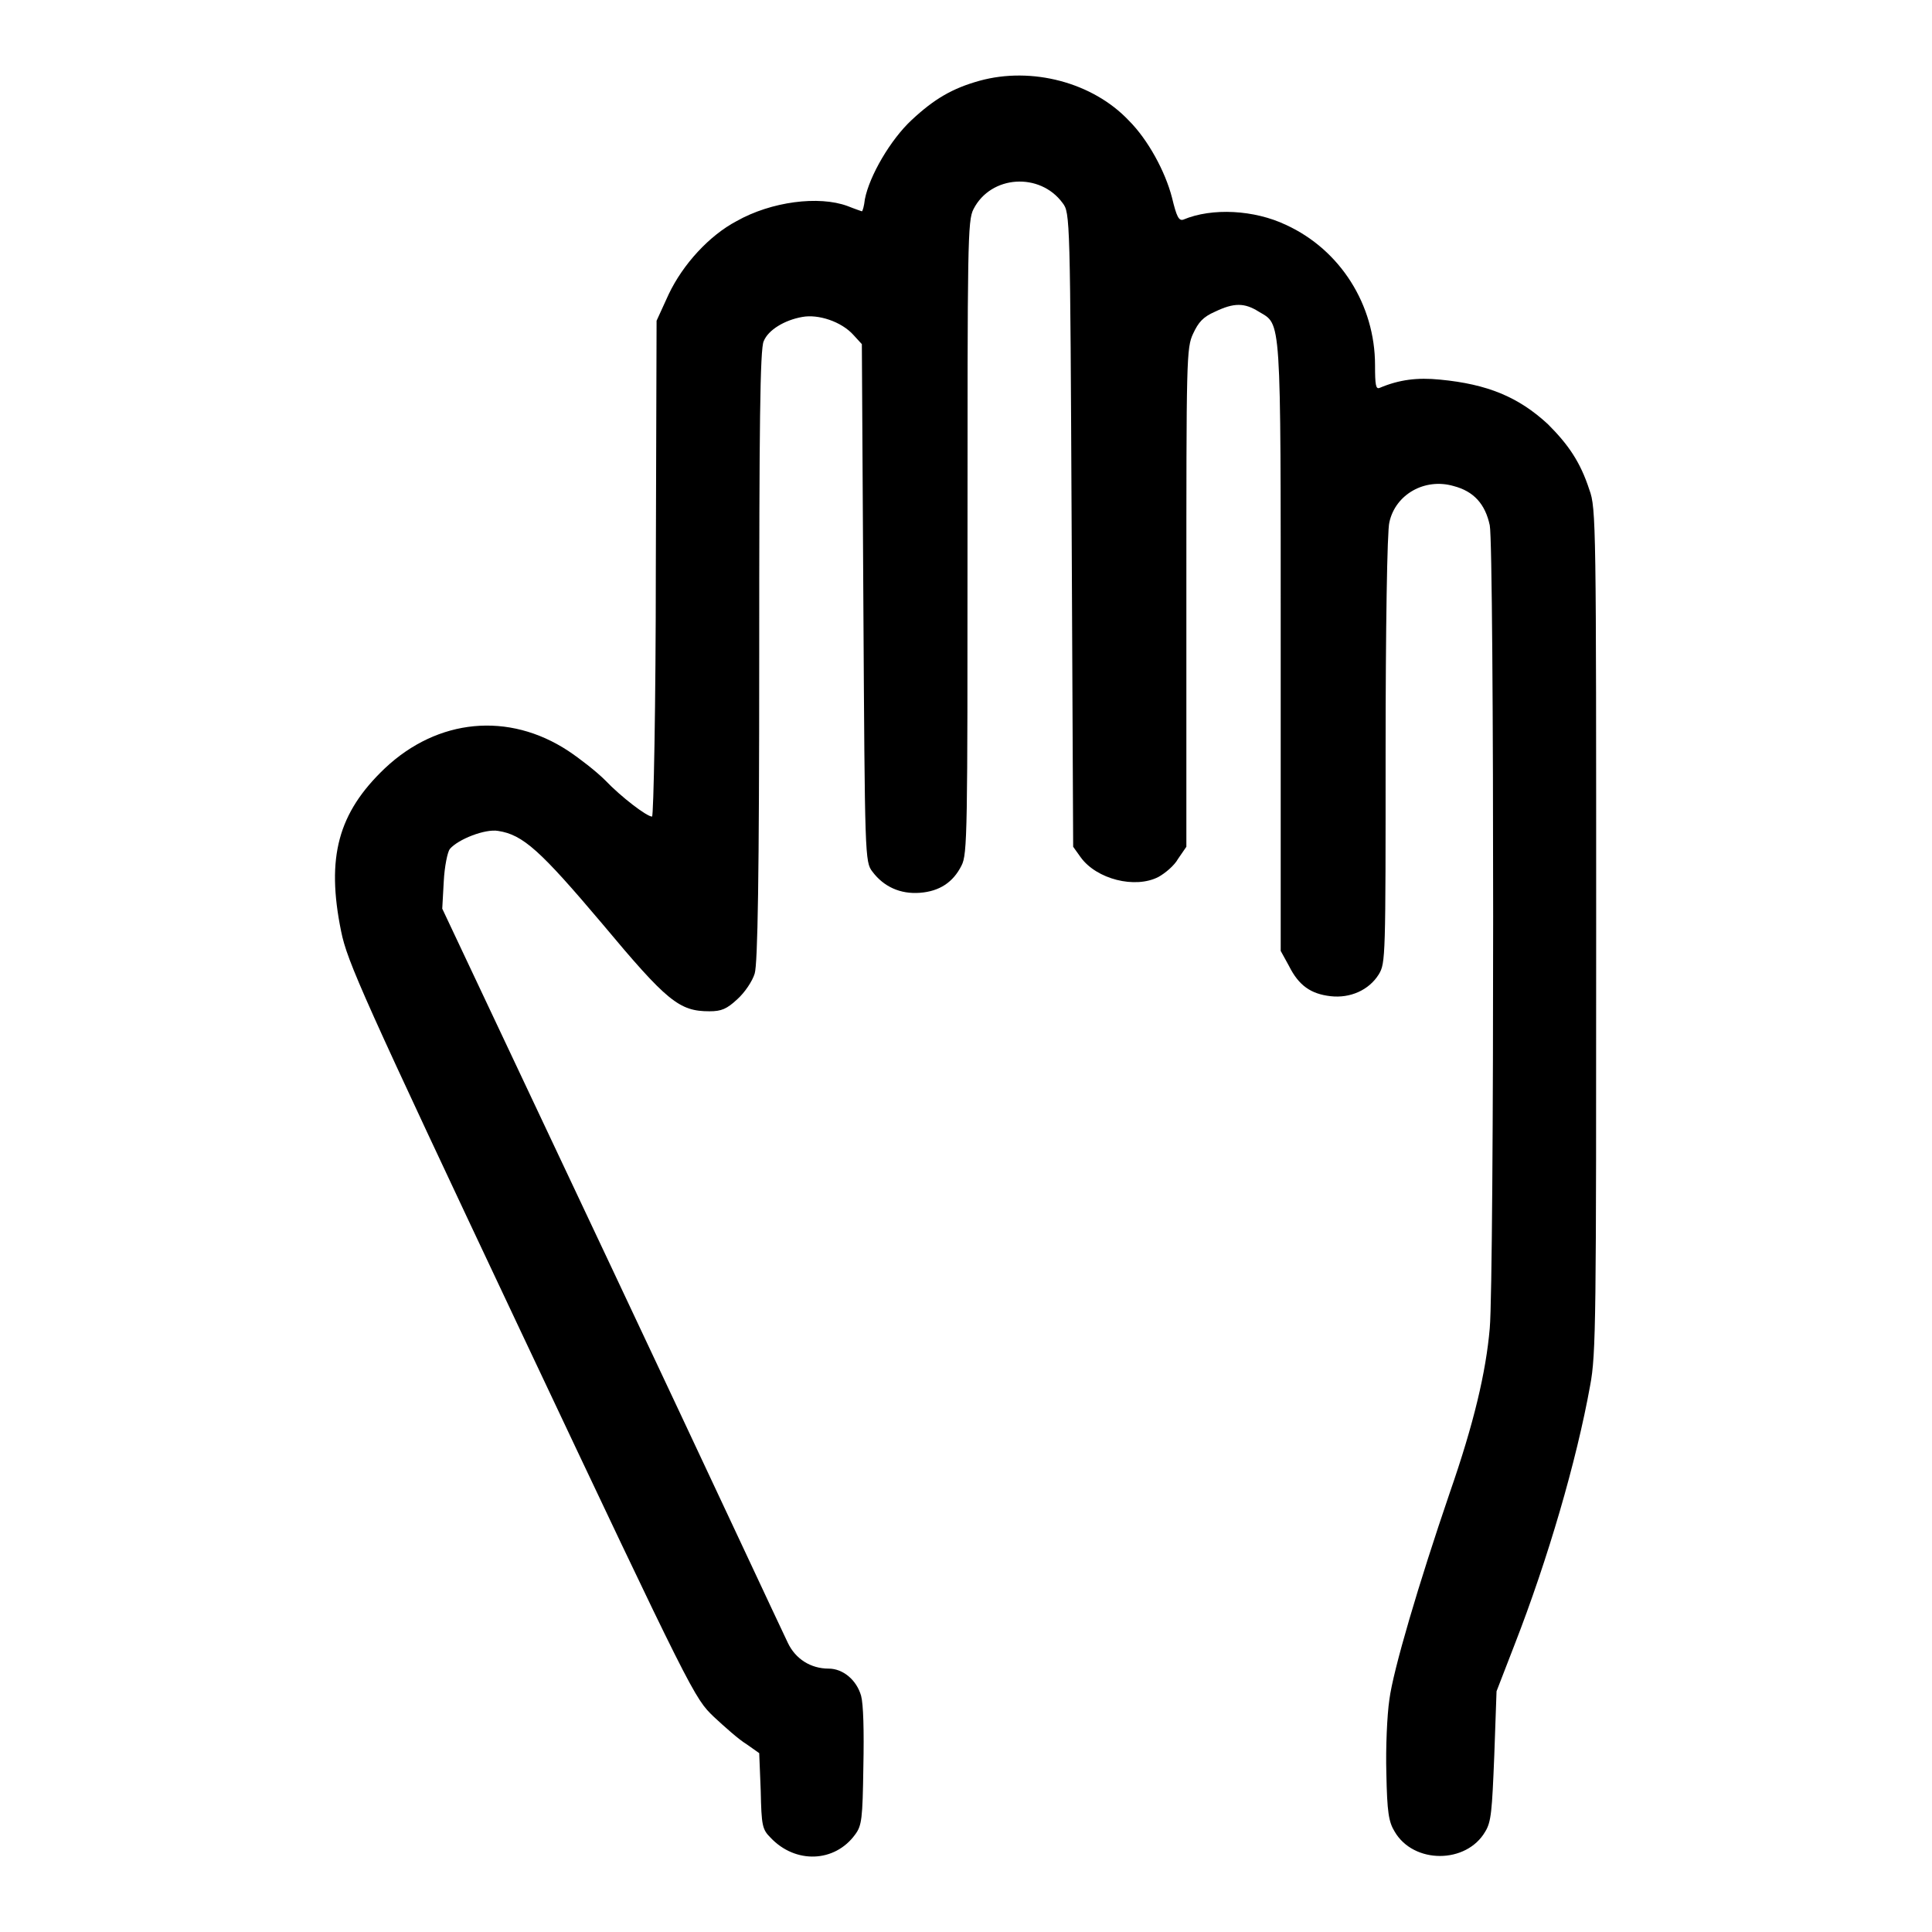 <?xml version="1.0" encoding="utf-8"?>
<!-- Svg Vector Icons : http://www.onlinewebfonts.com/icon -->
<!DOCTYPE svg PUBLIC "-//W3C//DTD SVG 1.1//EN" "http://www.w3.org/Graphics/SVG/1.1/DTD/svg11.dtd">
<svg version="1.1" xmlns="http://www.w3.org/2000/svg" xmlns:xlink="http://www.w3.org/1999/xlink" x="0px" y="0px" viewBox="0 0 256 256" enable-background="new 0 0 256 256" xml:space="preserve">
<g><g><g><path fill="#000000" d="M129.8,10.7c-3.6,1-6,2.4-9,5.2c-2.8,2.6-5.6,7.4-6.2,10.5c-0.1,0.9-0.3,1.6-0.4,1.6c0,0-0.9-0.3-1.9-0.7c-3.8-1.4-10.1-0.6-14.7,2c-3.6,1.9-7.1,5.7-9,9.7L87,42.5l-0.1,32.8c0,18.1-0.3,32.9-0.5,32.9c-0.7,0-4.1-2.6-6.2-4.8c-1.2-1.2-3.4-2.9-4.9-3.9c-7.9-5.2-17.3-4.3-24.3,2.3c-6.2,5.9-7.8,11.8-5.8,21.6c0.8,4,2.9,8.7,23.8,53C91.9,224.9,92,225,94.6,227.5c1.4,1.3,3.3,3,4.3,3.6l1.7,1.2l0.2,5c0.1,4.6,0.2,5.1,1.3,6.2c3.3,3.5,8.5,3.3,11.2-0.4c0.9-1.2,1-2.1,1.1-9c0.1-4.8,0-8.3-0.3-9.4c-0.6-2.1-2.4-3.6-4.3-3.6c-2.4,0-4.4-1.3-5.4-3.4c-0.5-1-10.9-23.3-23.3-49.6l-22.5-47.7l0.2-3.6c0.1-2,0.5-3.9,0.8-4.3c1.1-1.3,4.7-2.7,6.4-2.4c3.3,0.5,5.6,2.6,13.8,12.3C88.4,132.7,90,134,94,134c1.6,0,2.3-0.3,3.7-1.6c1-0.9,2-2.4,2.3-3.4c0.4-1.3,0.6-12.7,0.6-42.2c0-29.9,0.1-40.7,0.6-41.6c0.6-1.5,2.8-2.8,5.1-3.2c2.1-0.4,5.2,0.6,6.8,2.4l1.1,1.2l0.2,34.3c0.2,33.7,0.2,34.3,1.2,35.6c1.5,2,3.7,3,6.3,2.8c2.6-0.2,4.4-1.4,5.5-3.6c0.8-1.5,0.8-4.5,0.8-43.5c0-39,0-42,0.8-43.5c2.3-4.5,8.8-4.9,11.8-0.8c1,1.3,1,1.8,1.2,43.3l0.2,42l1,1.4c2.1,2.9,7.2,4.2,10.3,2.6c0.9-0.5,2.1-1.5,2.6-2.4l1.1-1.6v-33c0-31.7,0-33.1,0.9-35c0.7-1.5,1.3-2.2,2.9-2.9c2.5-1.2,3.9-1.2,5.8,0c3,1.8,2.9,0,2.9,44.4V126l1.1,2c1.3,2.6,2.9,3.7,5.5,4c2.6,0.3,5.1-0.8,6.4-2.9c0.9-1.5,0.9-2.2,0.9-29.8c0-15.6,0.2-29.1,0.5-30.1c0.8-3.7,4.7-5.9,8.5-4.8c2.7,0.7,4.2,2.4,4.8,5.2c0.6,2.9,0.6,99.8,0,106.4c-0.5,5.8-2.1,12.6-5.3,21.8c-4.1,12-7.5,23.5-8,27.4c-0.3,2-0.5,6.4-0.4,9.8c0.1,5.1,0.3,6.4,1.1,7.7c2.5,4.3,9.5,4.3,12,0c0.8-1.3,0.9-2.7,1.2-10.1l0.3-8.5l2.4-6.2c4.4-11.3,8.2-24.3,10-34.3c0.8-4.2,0.8-8.9,0.8-60.4c0-53.5,0-55.9-0.9-58.3c-1.2-3.7-2.8-6-5.5-8.7c-3.9-3.6-8-5.3-14.3-5.9c-3-0.3-5.4,0-8,1.1c-0.5,0.2-0.6-0.4-0.6-3c0-8-4.6-15.3-11.8-18.6c-4.2-2-9.8-2.3-13.6-0.7c-0.6,0.2-0.9-0.4-1.5-2.9c-0.9-3.5-3.2-7.7-5.7-10.2C144.8,10.9,136.7,8.8,129.8,10.7z"/></g></g></g>
</svg>
